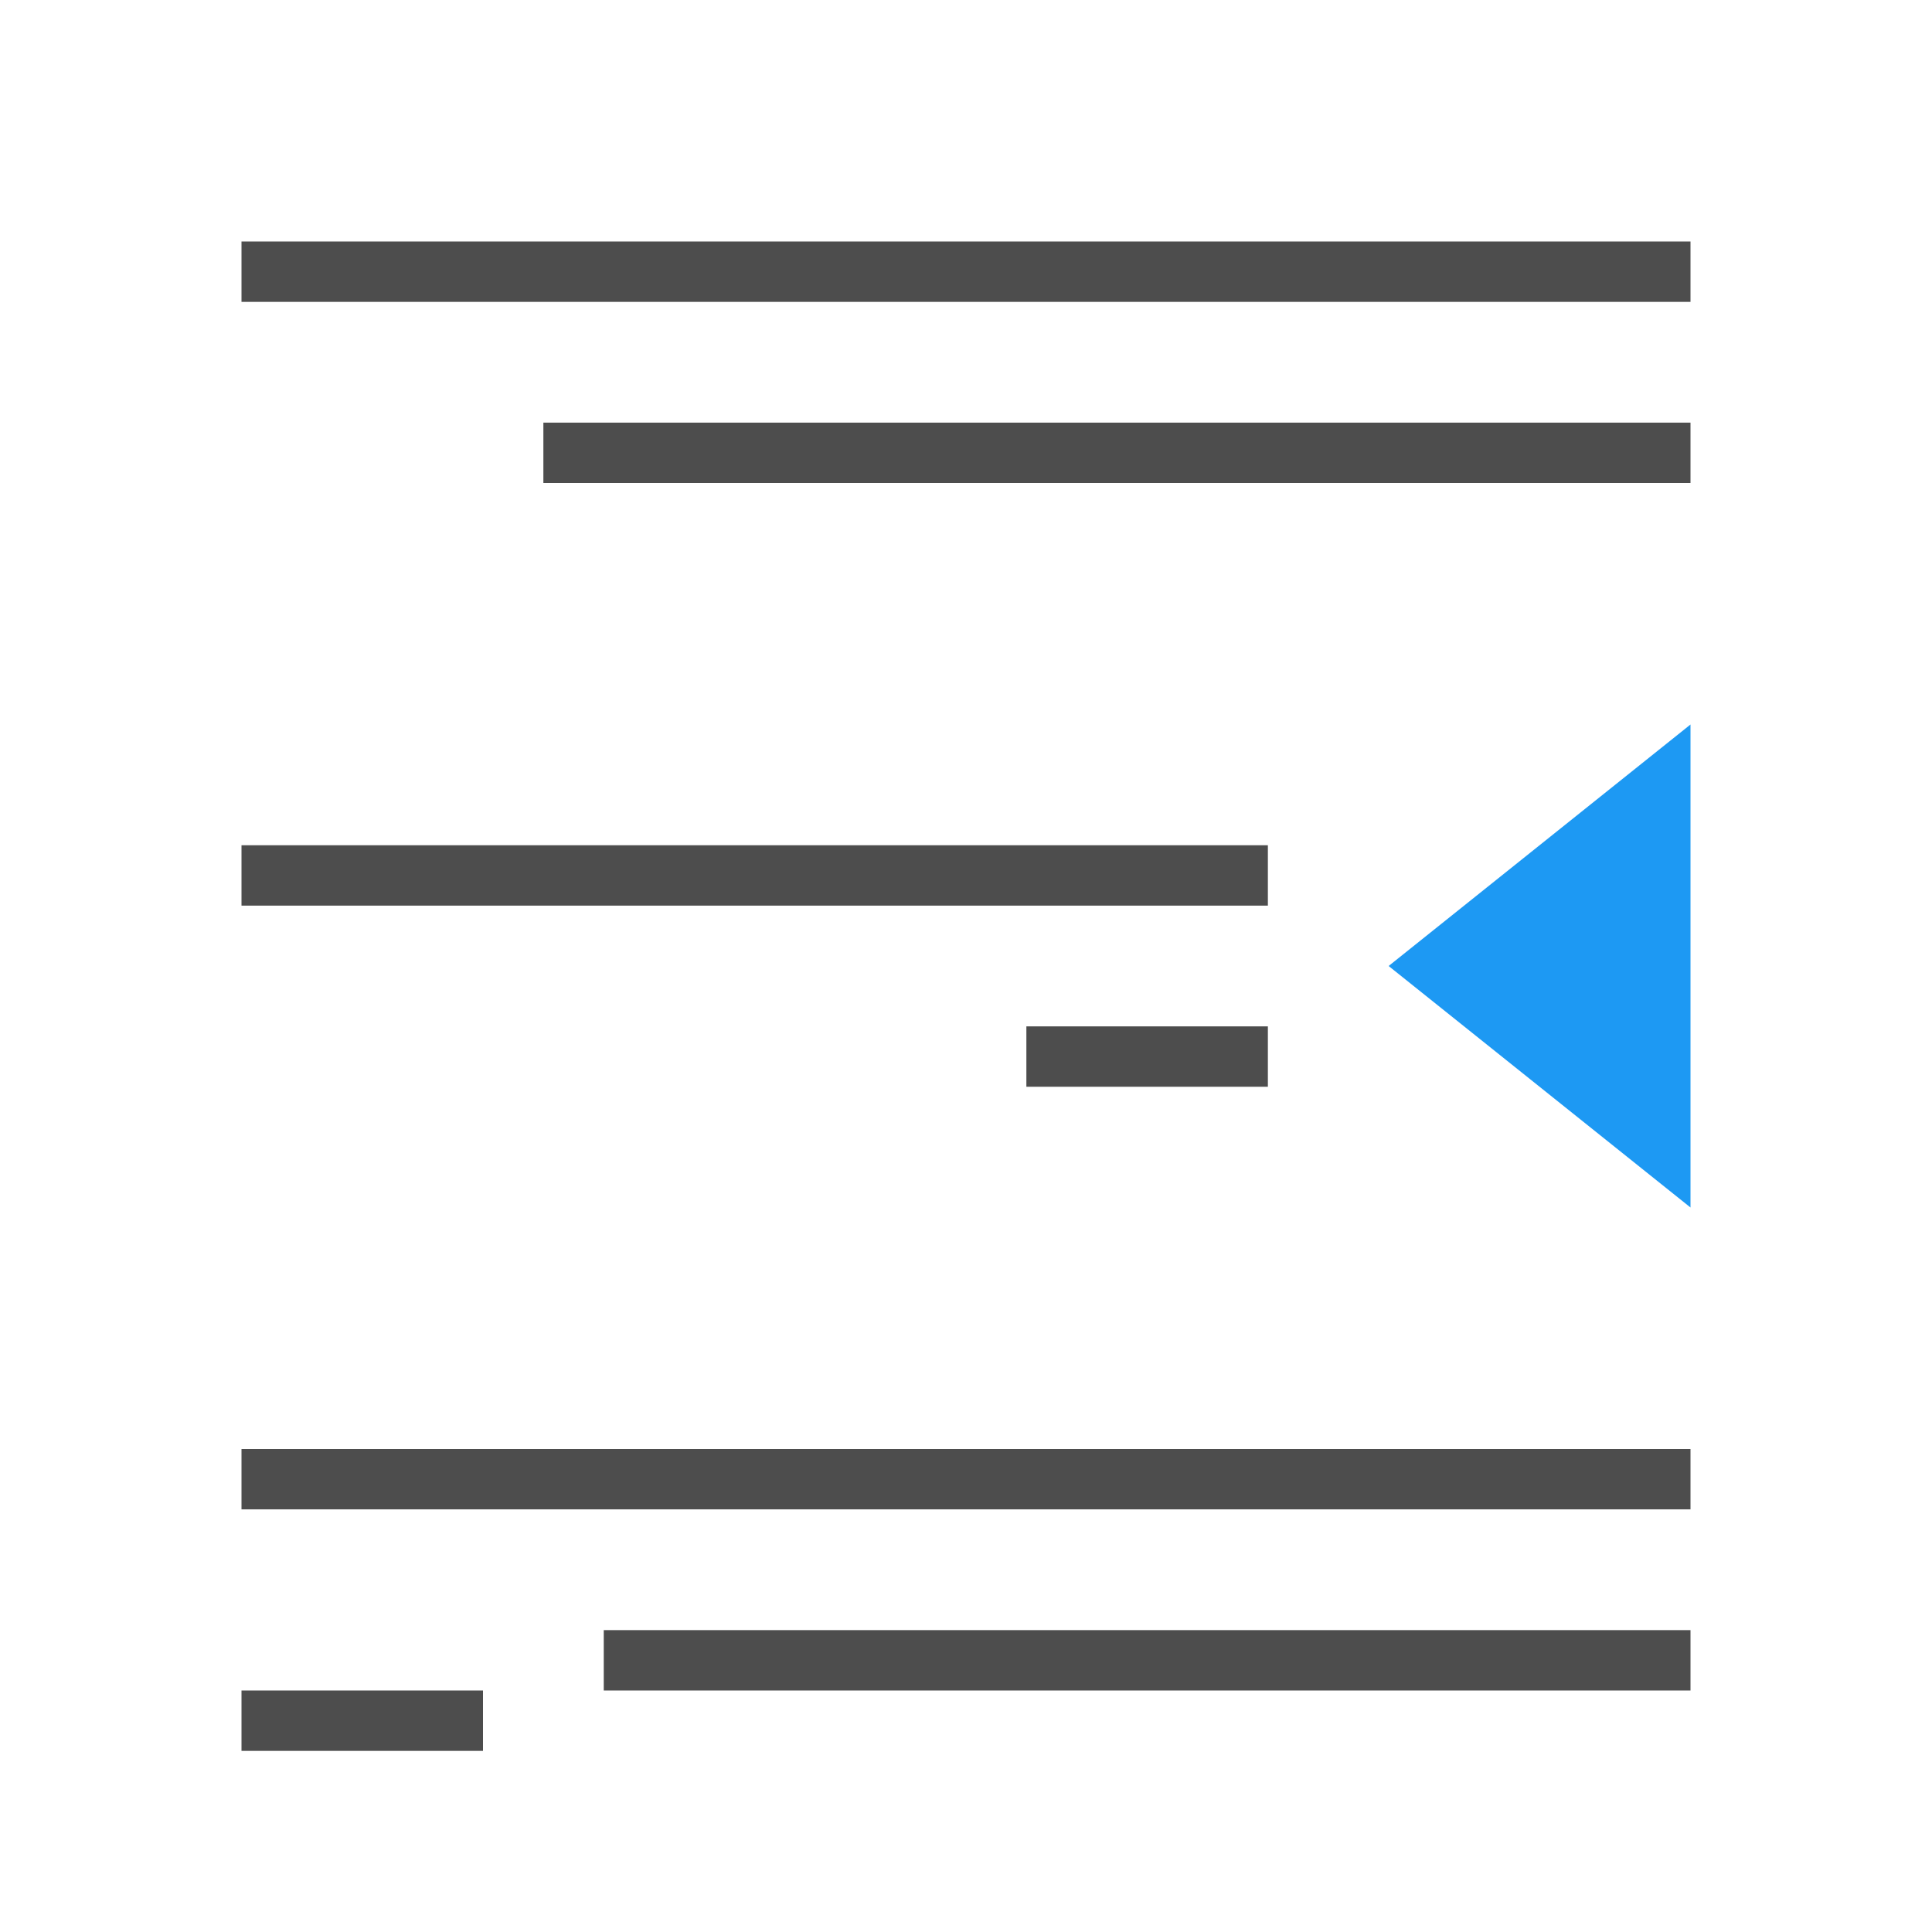 <svg xmlns="http://www.w3.org/2000/svg" viewBox="0 0 32 32">
 <path 
     style="fill:#1d99f3" 
     d="M 28 12 L 23 16 L 28 20 L 28 12 z "
     />
 <path 
     style="fill:#4d4d4d" 
     d="M 4 4 L 4 5 L 28 5 L 28 4 L 4 4 z M 9 7 L 9 8 L 28 8 L 28 7 L 9 7 z M 4 14 L 4 15 L 21 15 L 21 14 L 4 14 z M 17 17 L 17 18 L 21 18 L 21 17 L 17 17 z M 4 24 L 4 25 L 28 25 L 28 24 L 4 24 z M 10 27 L 10 28 L 28 28 L 28 27 L 10 27 z M 4 28 L 4 29 L 8 29 L 8 28 L 4 28 z "
     />
</svg>
